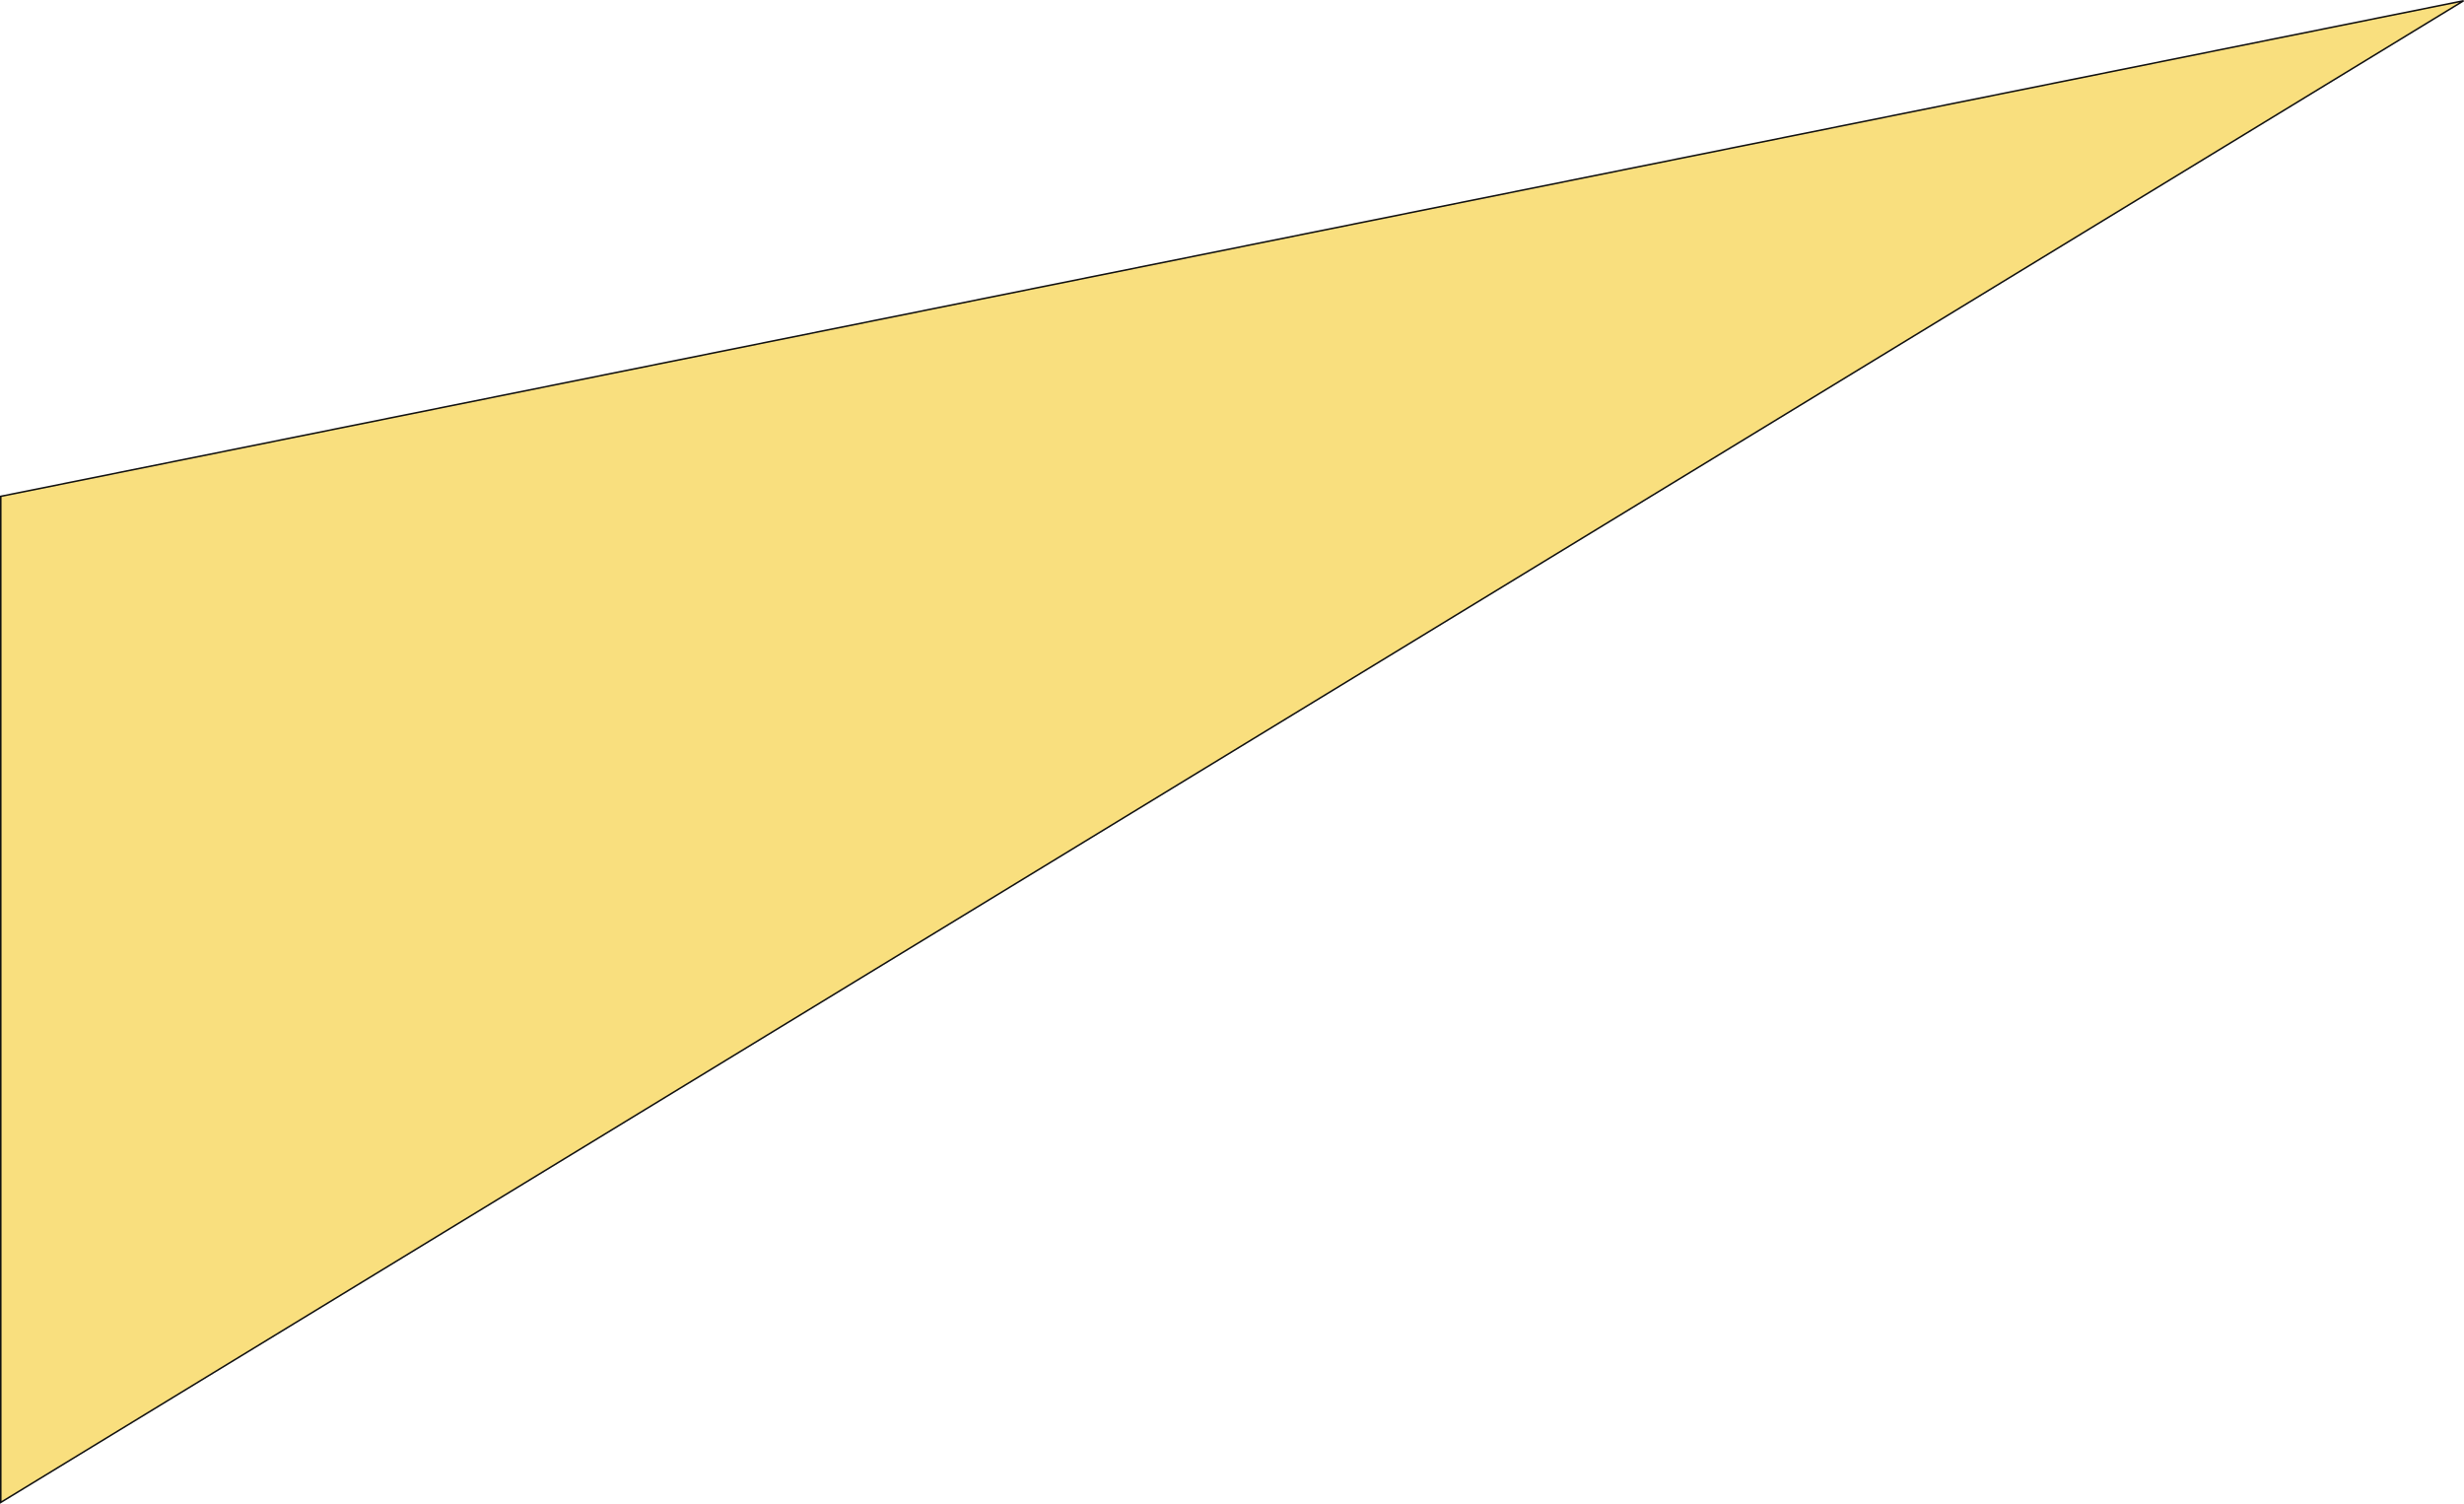 <svg xmlns="http://www.w3.org/2000/svg" width="1603.568" height="978.675" viewBox="0 0 1603.568 978.675">
  <path id="パス_4851" data-name="パス 4851" d="M1700,10161.837v654.771l1602.808-977.294Z" transform="translate(-1699.5 -9838.824)" fill="#f9df7e" stroke="#111" stroke-width="1"/>
</svg>
